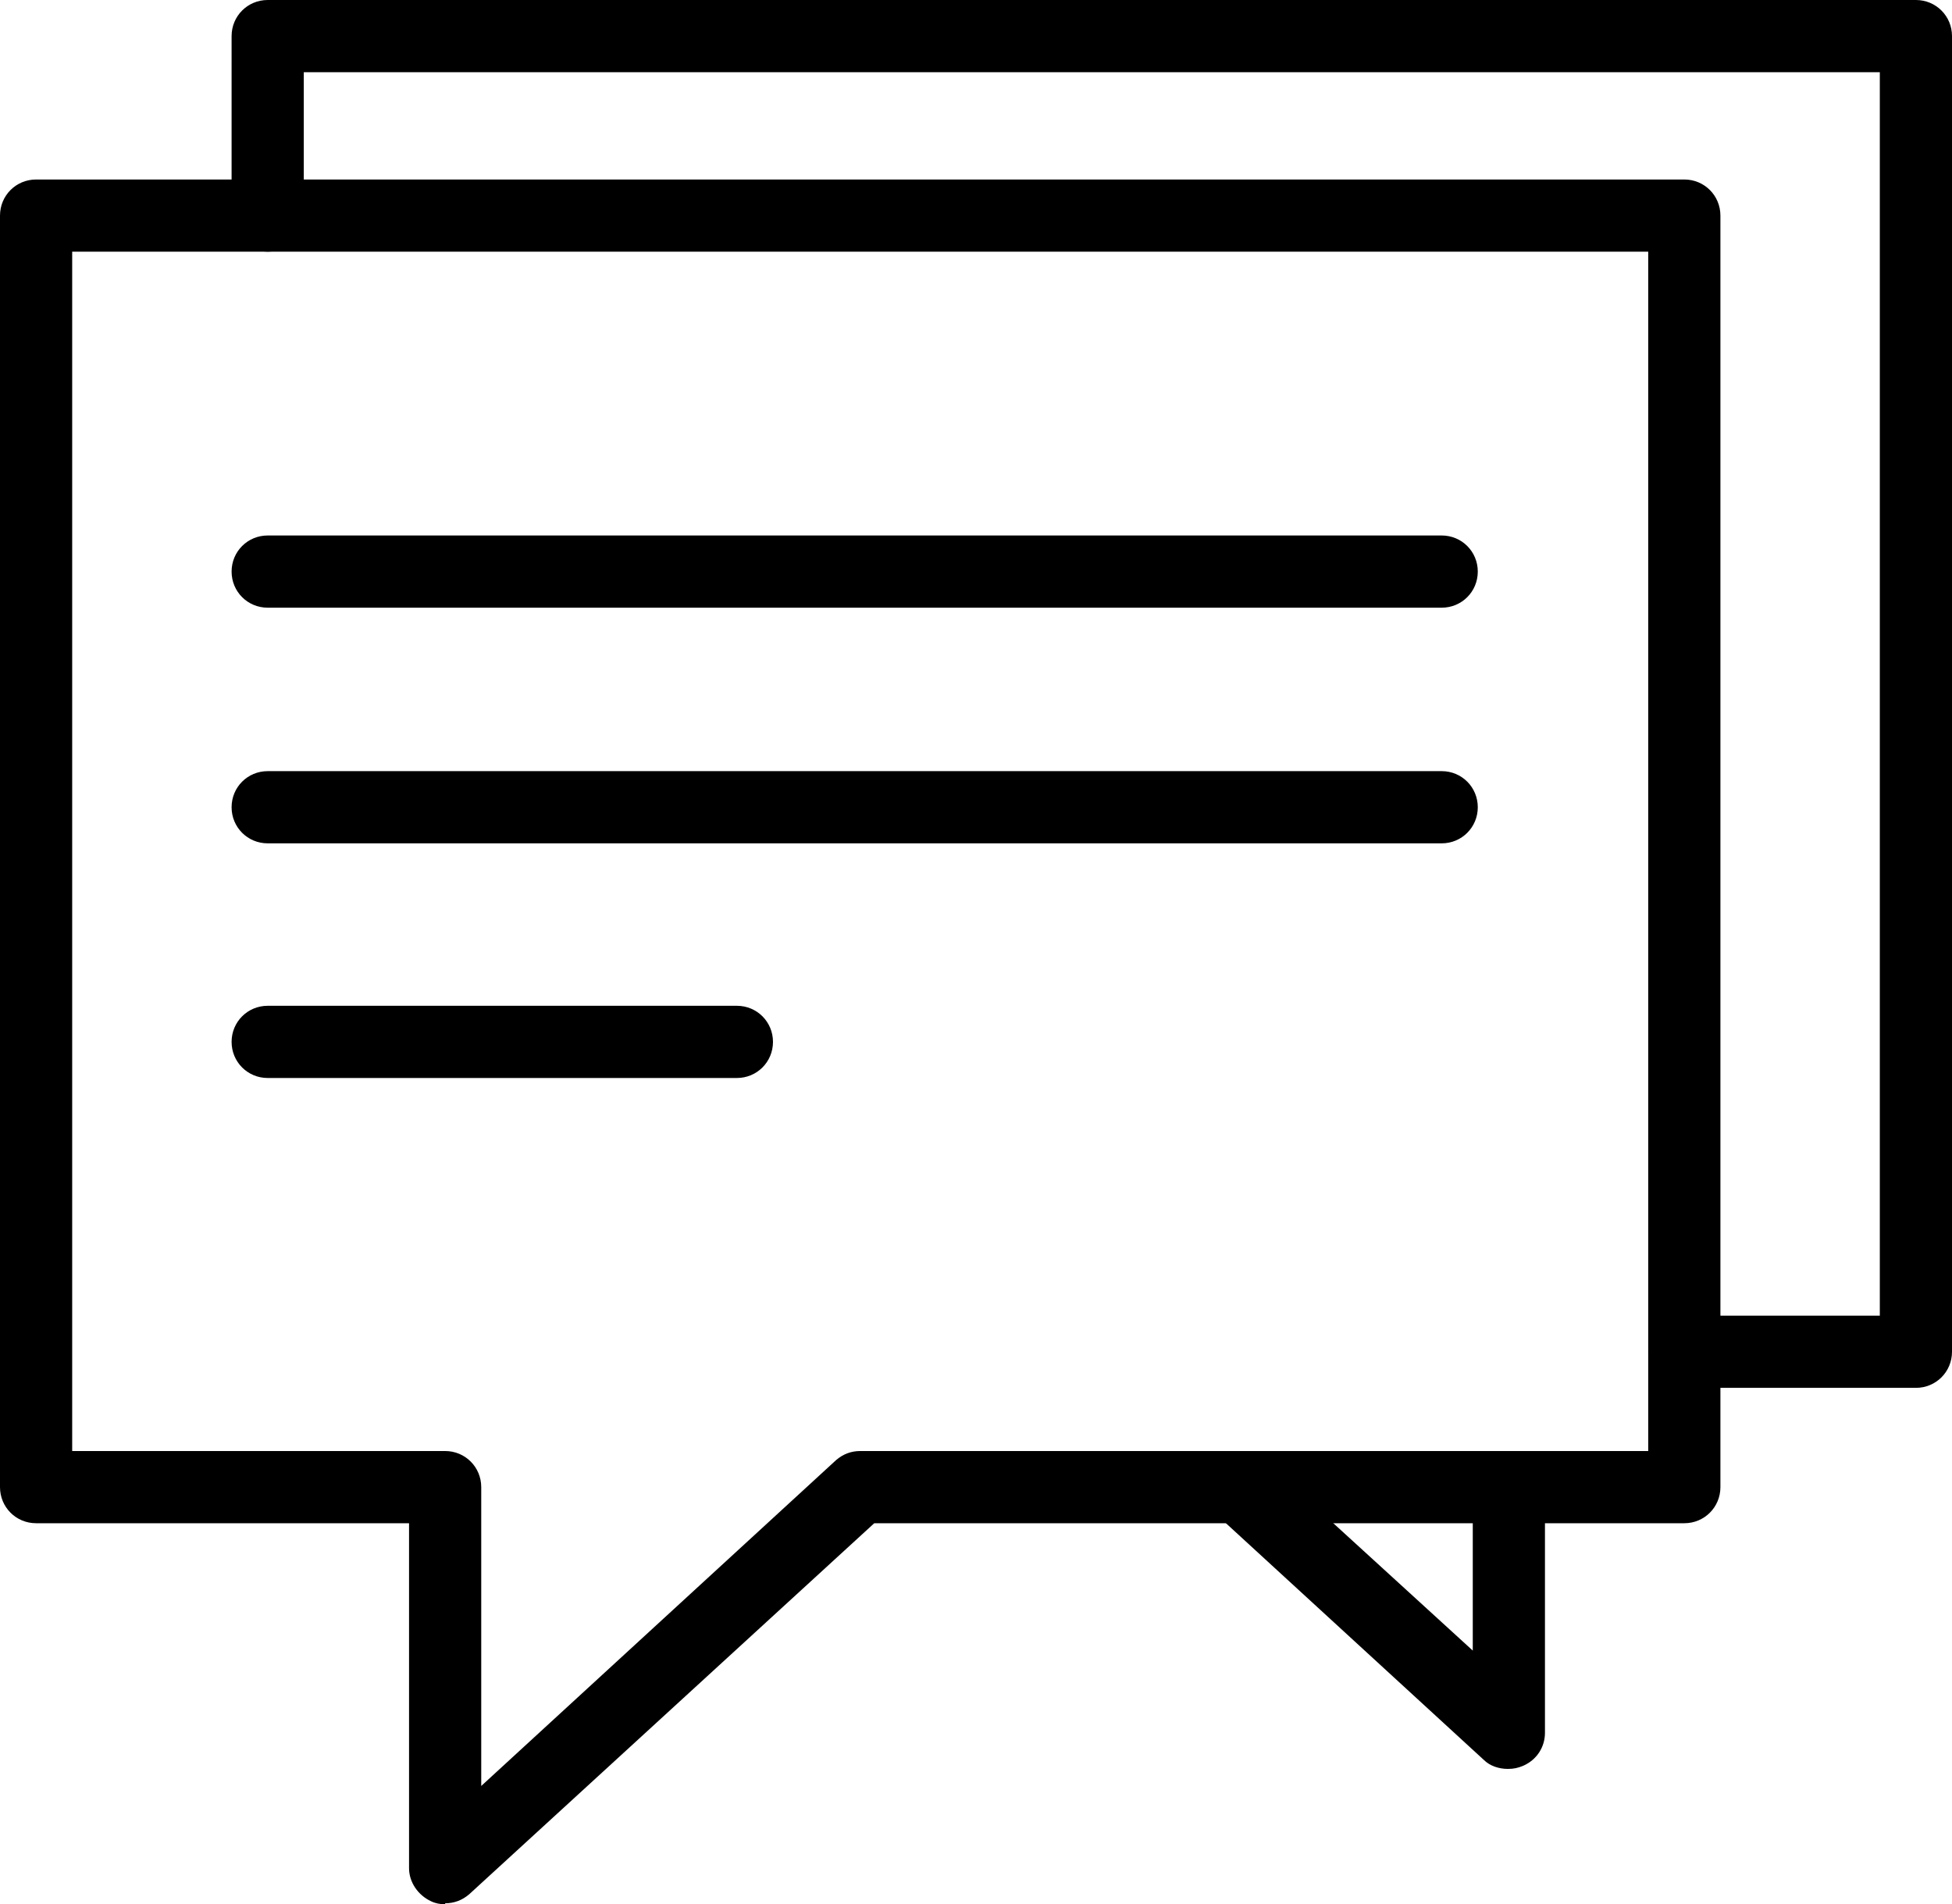 <?xml version="1.0" encoding="UTF-8"?> <svg xmlns="http://www.w3.org/2000/svg" id="_Слой_1" data-name=" Слой 1" viewBox="0 0 19.47 18.99"><g><path d="m4.44,18.89s-.07,0-.11-.02c-.1-.04-.16-.14-.16-.24v-3.54H.36c-.14,0-.26-.12-.26-.26V2.15c0-.14.12-.26.26-.26h16.44c.14,0,.26.12.26.26v12.68c0,.14-.12.26-.26.26h-8.12l-4.07,3.73s-.11.07-.18.07ZM.62,14.57h3.81c.14,0,.26.12.26.26v3.2l3.71-3.4s.11-.07.18-.07h7.96V2.41H.62v12.15Z"></path><path d="m4.44,18.99c-.05,0-.1-.01-.14-.03-.13-.06-.22-.19-.22-.33v-3.44H.36c-.2,0-.36-.16-.36-.36V2.15c0-.2.16-.36.36-.36h16.44c.2,0,.36.16.36.36v12.68c0,.2-.16.36-.36.36h-8.08l-4.04,3.7c-.07.06-.15.09-.24.09ZM.36,1.99c-.09,0-.16.07-.16.16v12.68c0,.09.07.16.16.16h3.81c.05,0,.1.04.1.1v3.54c0,.06.04.12.1.15.06.03.13.01.18-.03l4.07-3.73s.04-.03.07-.03h8.12c.09,0,.16-.07.16-.16V2.15c0-.09-.07-.16-.16-.16H.36Zm4.34,16.14s-.03,0-.04,0c-.04-.02-.06-.05-.06-.09v-3.2c0-.09-.07-.16-.16-.16H.62c-.05,0-.1-.04-.1-.1V2.41c0-.05.04-.1.1-.1h15.92c.05,0,.1.04.1.1v12.15c0,.05-.04.1-.1.1h-7.96s-.08.02-.11.04l-3.71,3.4s-.04.03-.07.03Zm-3.98-3.66h3.72c.2,0,.36.16.36.36v2.98l3.54-3.25c.07-.06.15-.09.24-.09h7.86V2.51H.72v11.96Z"></path></g><g><path d="m19.11,13.74h-2.31c-.14,0-.26-.12-.26-.26s.12-.26.26-.26h2.04V.62H2.93v1.53c0,.14-.12.26-.26.26s-.26-.12-.26-.26V.36c0-.14.12-.26.26-.26h16.44c.14,0,.26.12.26.26v13.12c0,.14-.12.26-.26.26Z"></path><path d="m19.11,13.84h-2.31c-.2,0-.36-.16-.36-.36s.16-.36.36-.36h1.95V.72H3.03v1.43c0,.2-.16.36-.36.36s-.36-.16-.36-.36V.36c0-.2.16-.36.36-.36h16.44c.2,0,.36.16.36.36v13.12c0,.2-.16.36-.36.36Zm-2.31-.52c-.09,0-.16.07-.16.16s.07.16.16.16h2.31c.09,0,.16-.07.16-.16V.36c0-.09-.07-.16-.16-.16H2.67c-.09,0-.16.07-.16.16v1.79c0,.09.07.16.16.16s.16-.07.16-.16V.62c0-.05.04-.1.1-.1h15.92c.05,0,.1.04.1.1v12.59c0,.05-.04.1-.1.1h-2.04Z"></path></g><g><path d="m15.04,17.54c-.06,0-.13-.02-.18-.07l-2.67-2.45c-.11-.1-.11-.26-.02-.37.1-.11.26-.11.37-.02l2.23,2.04v-1.85c0-.14.12-.26.26-.26s.26.12.26.26v2.45c0,.1-.06.2-.16.24-.03.01-.07.02-.11.02Z"></path><path d="m15.04,17.64c-.09,0-.18-.03-.24-.09l-2.67-2.45c-.15-.13-.16-.36-.02-.51.13-.15.36-.16.51-.02l2.07,1.89v-1.63c0-.2.16-.36.36-.36s.36.16.36.36v2.45c0,.14-.08.27-.22.33-.05.02-.09.03-.15.03Zm-2.67-2.97s-.09.02-.12.05c-.03.03-.04.07-.04.12,0,.04.02.08.05.11l2.67,2.45s.12.06.18.03c.06-.03.1-.09.1-.15v-2.45c0-.09-.07-.16-.16-.16s-.16.07-.16.16v1.85s-.02.07-.06.09c-.04.02-.08,0-.11-.02l-2.23-2.04s-.07-.04-.11-.04Z"></path></g><g><path d="m14.38,5.96H2.67c-.14,0-.26-.12-.26-.26s.12-.26.26-.26h11.71c.14,0,.26.12.26.26s-.12.26-.26.26Z"></path><path d="m14.38,6.06H2.67c-.2,0-.36-.16-.36-.36s.16-.36.36-.36h11.71c.2,0,.36.16.36.36s-.16.36-.36.36Zm-11.71-.52c-.09,0-.16.07-.16.16s.07.16.16.16h11.71c.09,0,.16-.07.16-.16s-.07-.16-.16-.16H2.67Z"></path></g><g><path d="m14.38,8.31H2.67c-.14,0-.26-.12-.26-.26s.12-.26.26-.26h11.71c.14,0,.26.12.26.26s-.12.26-.26.26Z"></path><path d="m14.38,8.41H2.67c-.2,0-.36-.16-.36-.36s.16-.36.36-.36h11.71c.2,0,.36.16.36.36s-.16.36-.36.36Zm-11.71-.52c-.09,0-.16.07-.16.16s.07.16.16.16h11.71c.09,0,.16-.07.16-.16s-.07-.16-.16-.16H2.67Z"></path></g><g><path d="m7.35,10.65H2.67c-.14,0-.26-.12-.26-.26s.12-.26.26-.26h4.68c.14,0,.26.12.26.26s-.12.26-.26.26Z"></path><path d="m7.35,10.75H2.67c-.2,0-.36-.16-.36-.36s.16-.36.36-.36h4.68c.2,0,.36.16.36.36s-.16.36-.36.36Zm-4.68-.52c-.09,0-.16.07-.16.16s.07.16.16.16h4.68c.09,0,.16-.07.16-.16s-.07-.16-.16-.16H2.67Z"></path></g></svg> 
